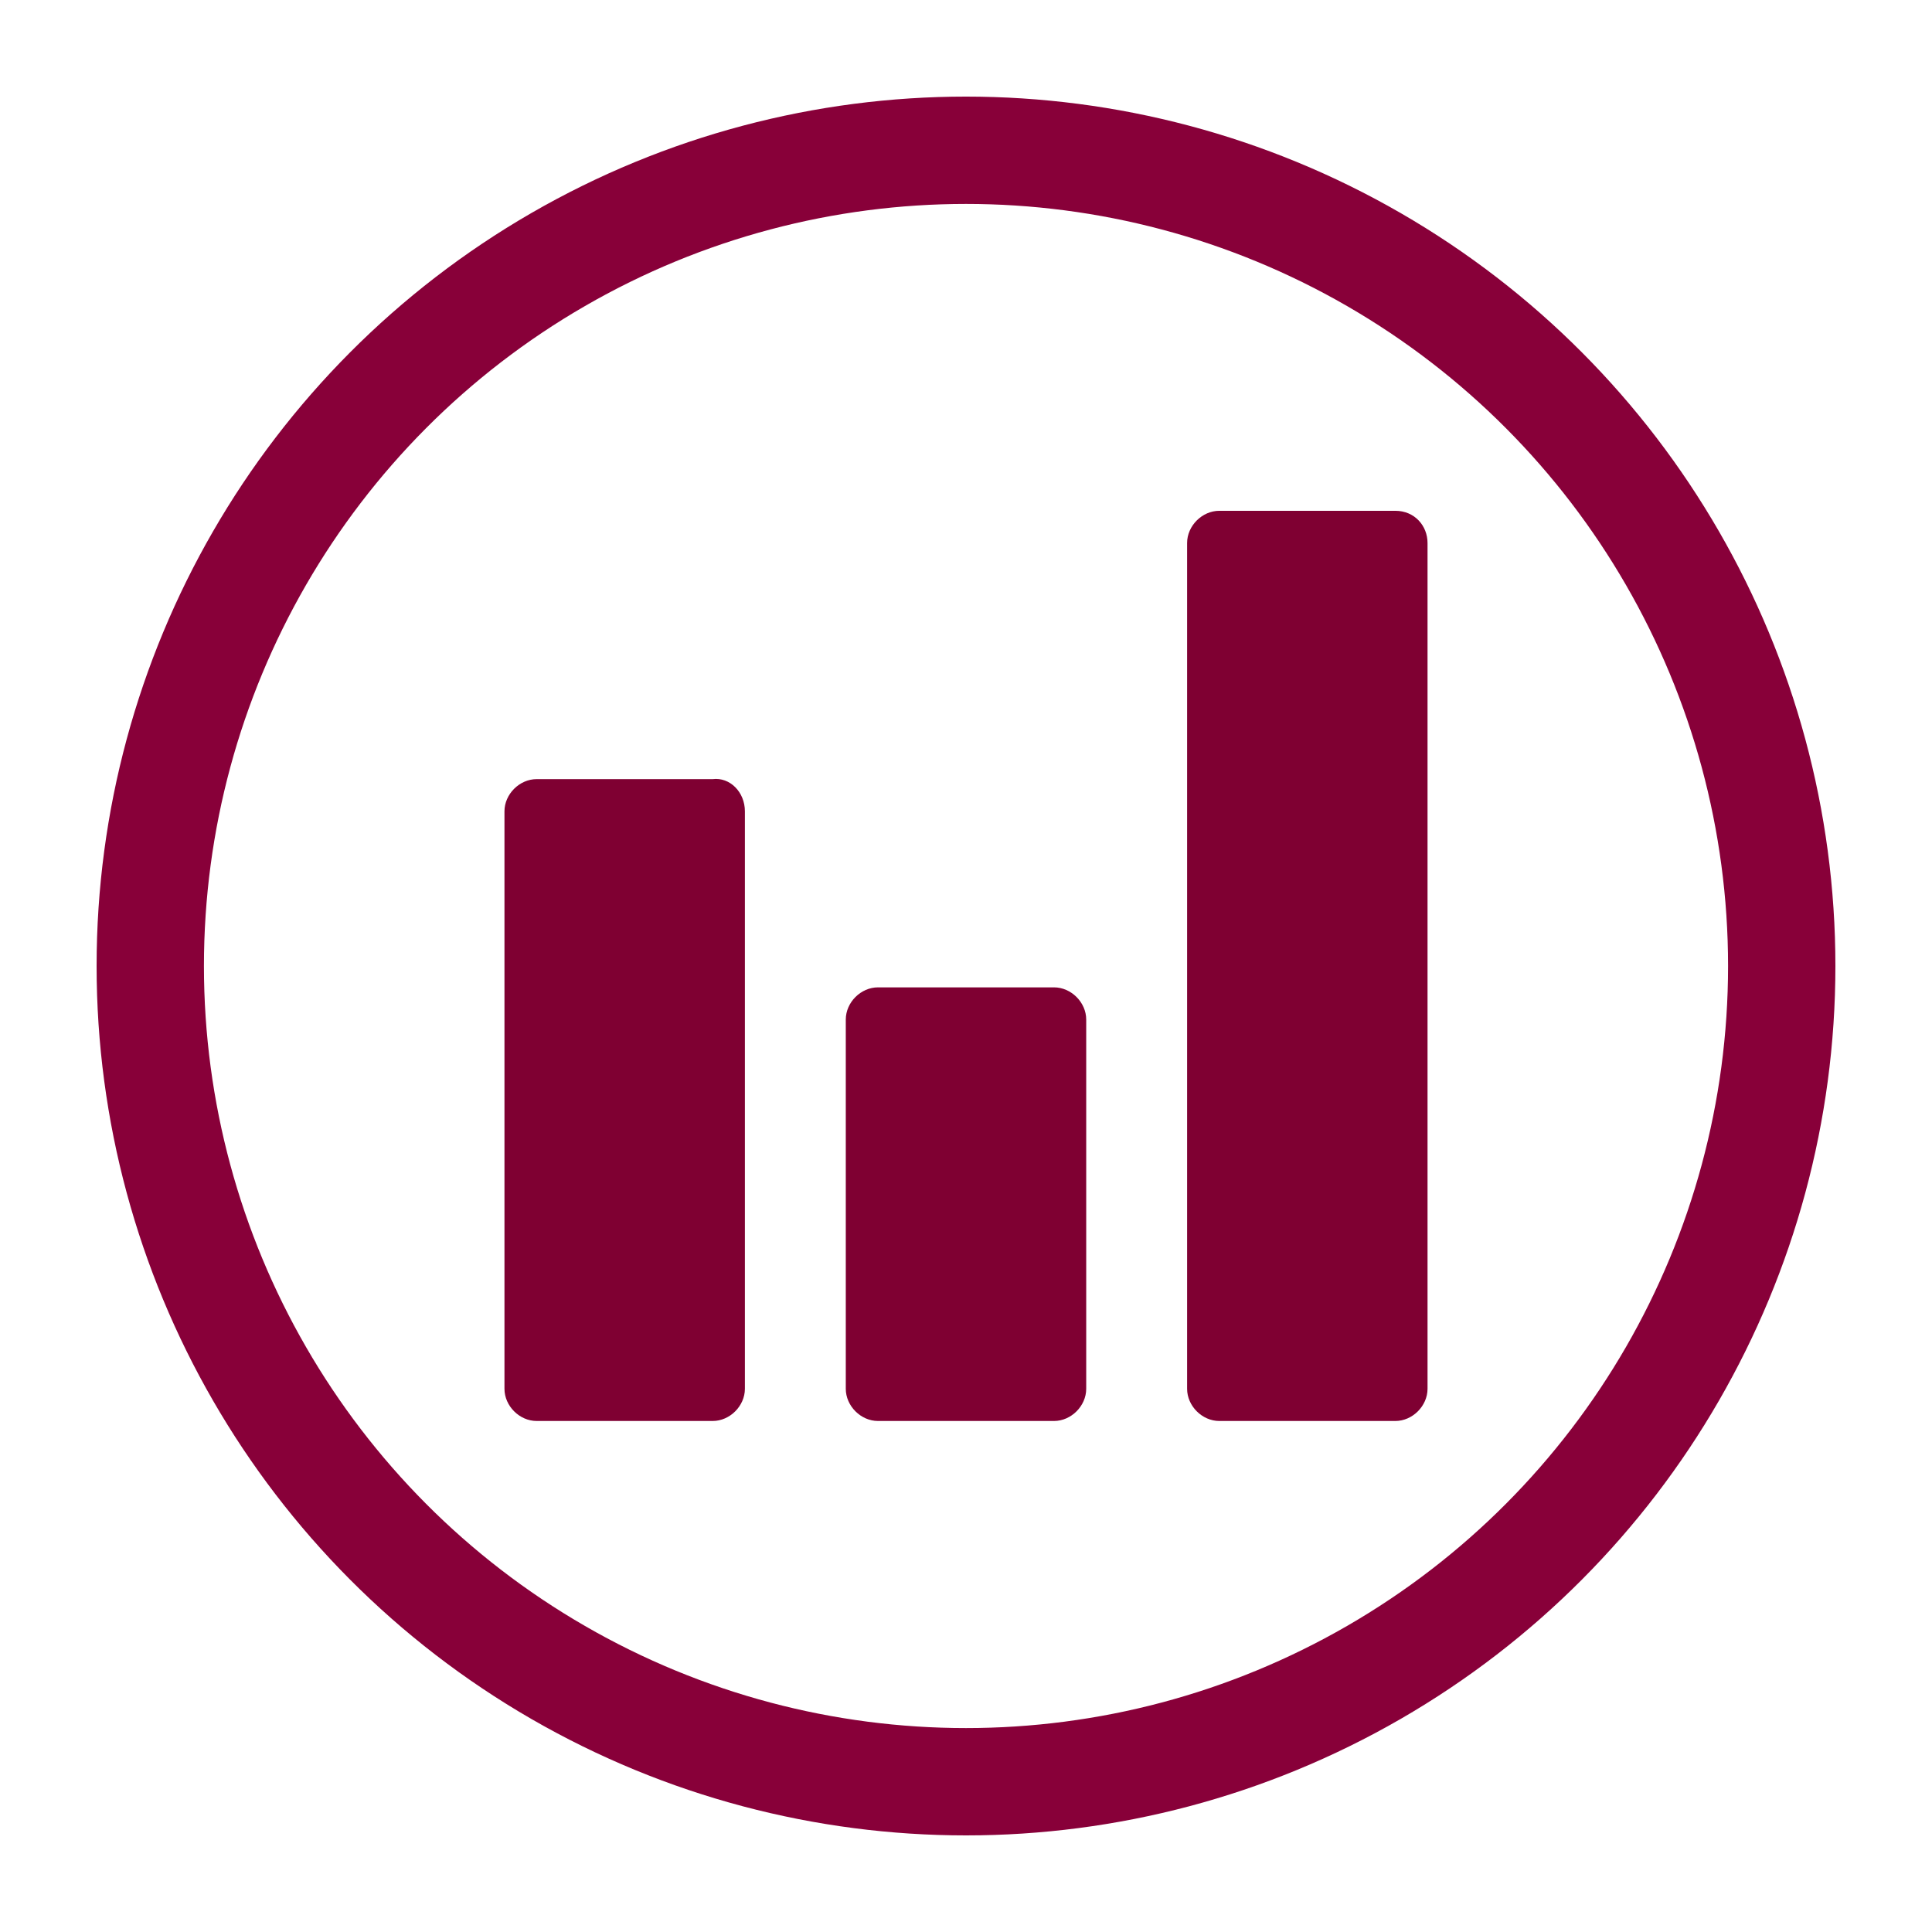 <?xml version="1.0" encoding="utf-8"?>
<!-- Generator: Adobe Illustrator 26.3.1, SVG Export Plug-In . SVG Version: 6.00 Build 0)  -->
<svg version="1.1" id="Ebene_1" xmlns="http://www.w3.org/2000/svg" xmlns:xlink="http://www.w3.org/1999/xlink" x="0px" y="0px"
	 viewBox="0 0 90 90" style="enable-background:new 0 0 90 90;" xml:space="preserve">
<style type="text/css">
	.st0{clip-path:url(#SVGID_00000055669473409291437610000010124115852811137176_);fill:none;}
	.st1{clip-path:url(#SVGID_00000001633856817259072630000018063210536062452671_);fill:none;stroke:#880039;stroke-width:5;}
	.st2{clip-path:url(#SVGID_00000170269800996434544610000001685945825818063746_);}
	.st3{fill:#7F0032;}
</style>
<g>
	<g>
		<g>
			<g>
				<g>
					<defs>
						<rect id="SVGID_1_" y="0" width="90" height="90"/>
					</defs>
					<clipPath id="SVGID_00000038379274393110678110000006986210133646858424_">
						<use xlink:href="#SVGID_1_"  style="overflow:visible;"/>
					</clipPath>
					
						<circle style="clip-path:url(#SVGID_00000038379274393110678110000006986210133646858424_);fill:none;" cx="45.5" cy="45.5" r="40.5"/>
				</g>
			</g>
		</g>
	</g>
	<g>
		<g>
			<g>
				<g>
					<defs>
						<rect id="SVGID_00000060735421459884629520000002919377865560621473_" y="0" width="90" height="90"/>
					</defs>
					<clipPath id="SVGID_00000089565049028399185440000017112528260019149440_">
						<use xlink:href="#SVGID_00000060735421459884629520000002919377865560621473_"  style="overflow:visible;"/>
					</clipPath>
					
						<circle style="clip-path:url(#SVGID_00000089565049028399185440000017112528260019149440_);fill:none;stroke:#880039;stroke-width:5;" cx="45" cy="45" r="38"/>
				</g>
			</g>
		</g>
	</g>
</g>
<g>
	<defs>
		<rect id="SVGID_00000015322489970757097580000017230039111891502225_" x="23.5" y="23.5" width="43.1" height="43.1"/>
	</defs>
	<clipPath id="SVGID_00000032611188112380272750000017412346395548383364_">
		<use xlink:href="#SVGID_00000015322489970757097580000017230039111891502225_"  style="overflow:visible;"/>
	</clipPath>
	<g id="Benutzerdefiniertes_Format_1" style="clip-path:url(#SVGID_00000032611188112380272750000017412346395548383364_);">
		<g id="noun-magnifying-glass-4234326" transform="translate(0 3.895)">
			<path id="Pfad_172" class="st3" d="M34.7,33.9v26.9c0,0.8-0.7,1.5-1.5,1.5c0,0,0,0,0,0H25c-0.8,0-1.5-0.7-1.5-1.5c0,0,0,0,0,0
				V33.9c0-0.8,0.7-1.5,1.5-1.5c0,0,0,0,0,0h8.2C34,32.3,34.7,33,34.7,33.9C34.7,33.9,34.7,33.9,34.7,33.9z M50.6,43.6v17.2
				c0,0.8-0.7,1.5-1.5,1.5c0,0,0,0,0,0h-8.2c-0.8,0-1.5-0.7-1.5-1.5c0,0,0,0,0,0V43.6c0-0.8,0.7-1.5,1.5-1.5c0,0,0,0,0,0h8.2
				C49.9,42.1,50.6,42.8,50.6,43.6C50.6,43.6,50.6,43.6,50.6,43.6L50.6,43.6z M66.5,21.4v39.4c0,0.8-0.7,1.5-1.5,1.5c0,0,0,0,0,0
				h-8.2c-0.8,0-1.5-0.7-1.5-1.5c0,0,0,0,0,0V21.4c0-0.8,0.7-1.5,1.5-1.5c0,0,0,0,0,0H65C65.9,19.9,66.5,20.6,66.5,21.4
				C66.5,21.4,66.5,21.4,66.5,21.4z"/>
		</g>
	</g>
</g>
</svg>
